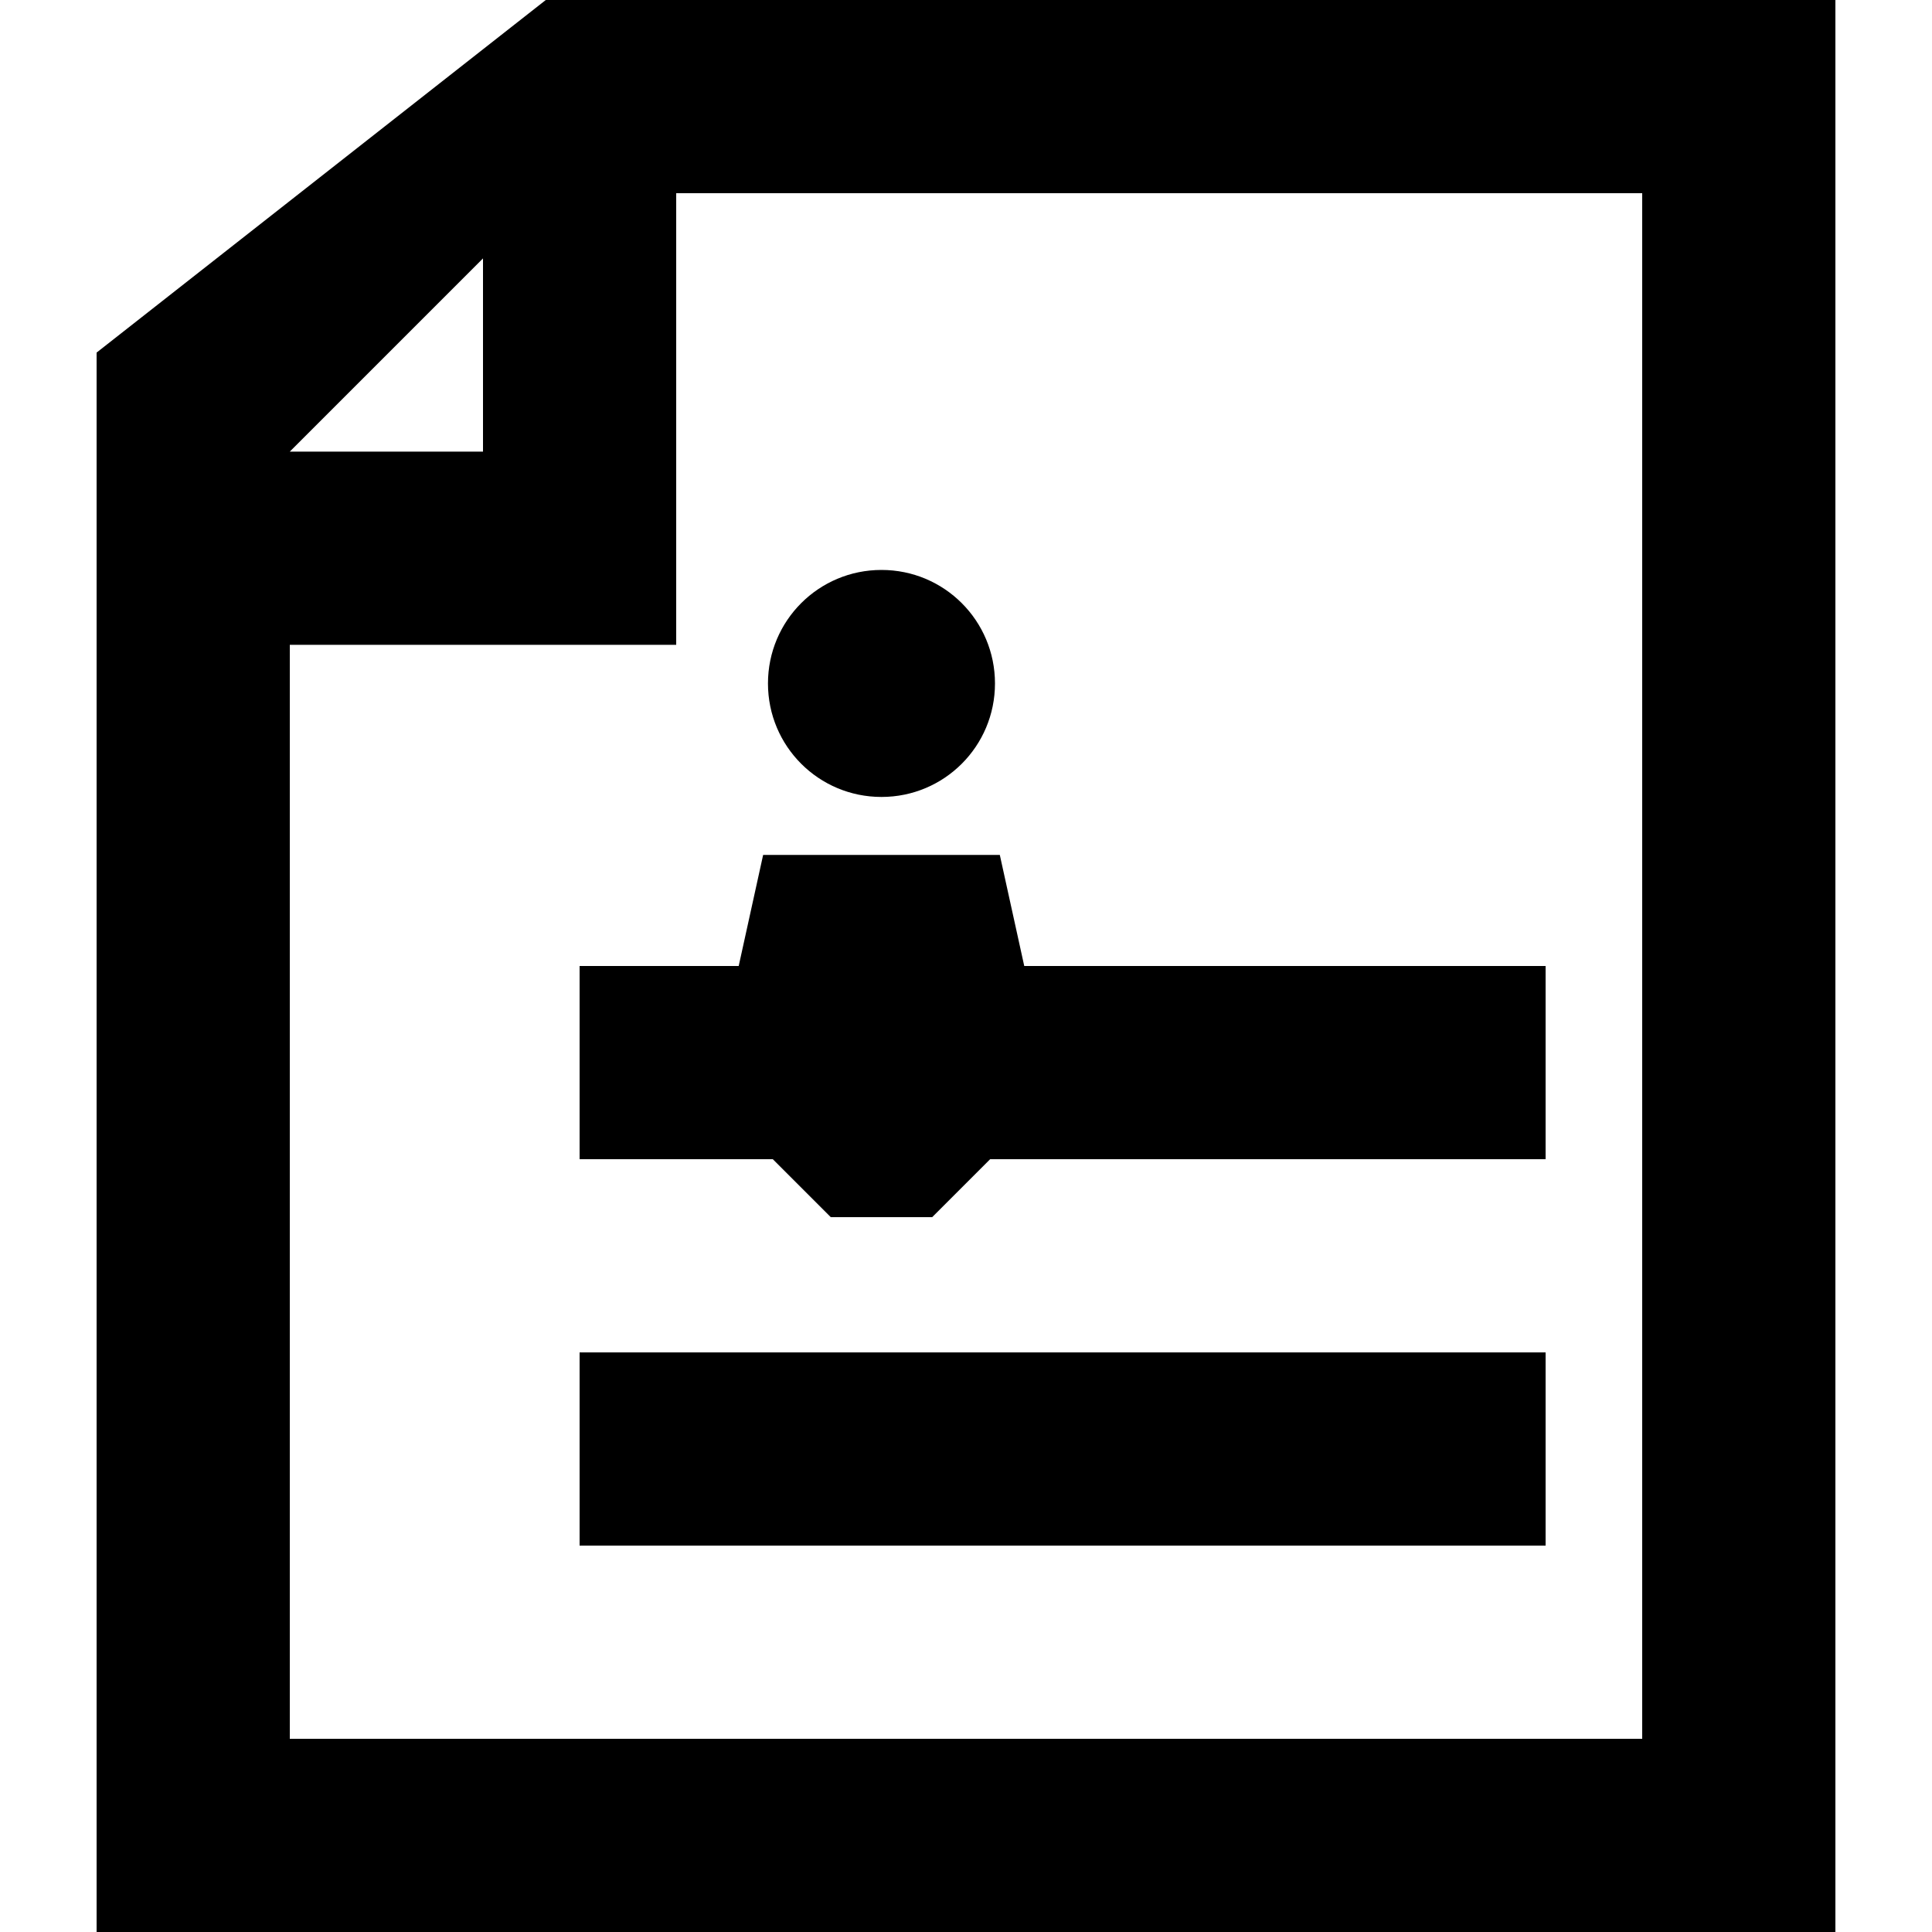 <svg xmlns="http://www.w3.org/2000/svg" width="800pt" height="800pt" viewBox="0 0 800 800" version="1.1">
  <defs/>
  <path fill-rule="evenodd" fill="#000000" d="M412,283 C412,309 391,330 365,330 C339,330 318,309 318,283 C318,257 339,236 365,236 C391,236 412,257 412,283 Z"/>
  <path fill-rule="evenodd" fill="#000000" d="M316,354 L294,454 L344,504 L386,504 L436,454 L414,354 Z"/>
  <path fill-rule="evenodd" fill="#000000" d="M760,0 L226,0 L40,146 L40,800 L760,800 Z M200,107 L200,187 L120,187 Z M680,720 L120,720 L120,267 L280,267 L280,80 L680,80 L680,720 Z"/>
  <path fill-rule="evenodd" fill="#000000" d="M240,560 L640,560 L640,640 L240,640 Z"/>
  <path fill-rule="evenodd" fill="#000000" d="M240,400 L240,480 L640,480 L640,400 Z"/>
</svg>
